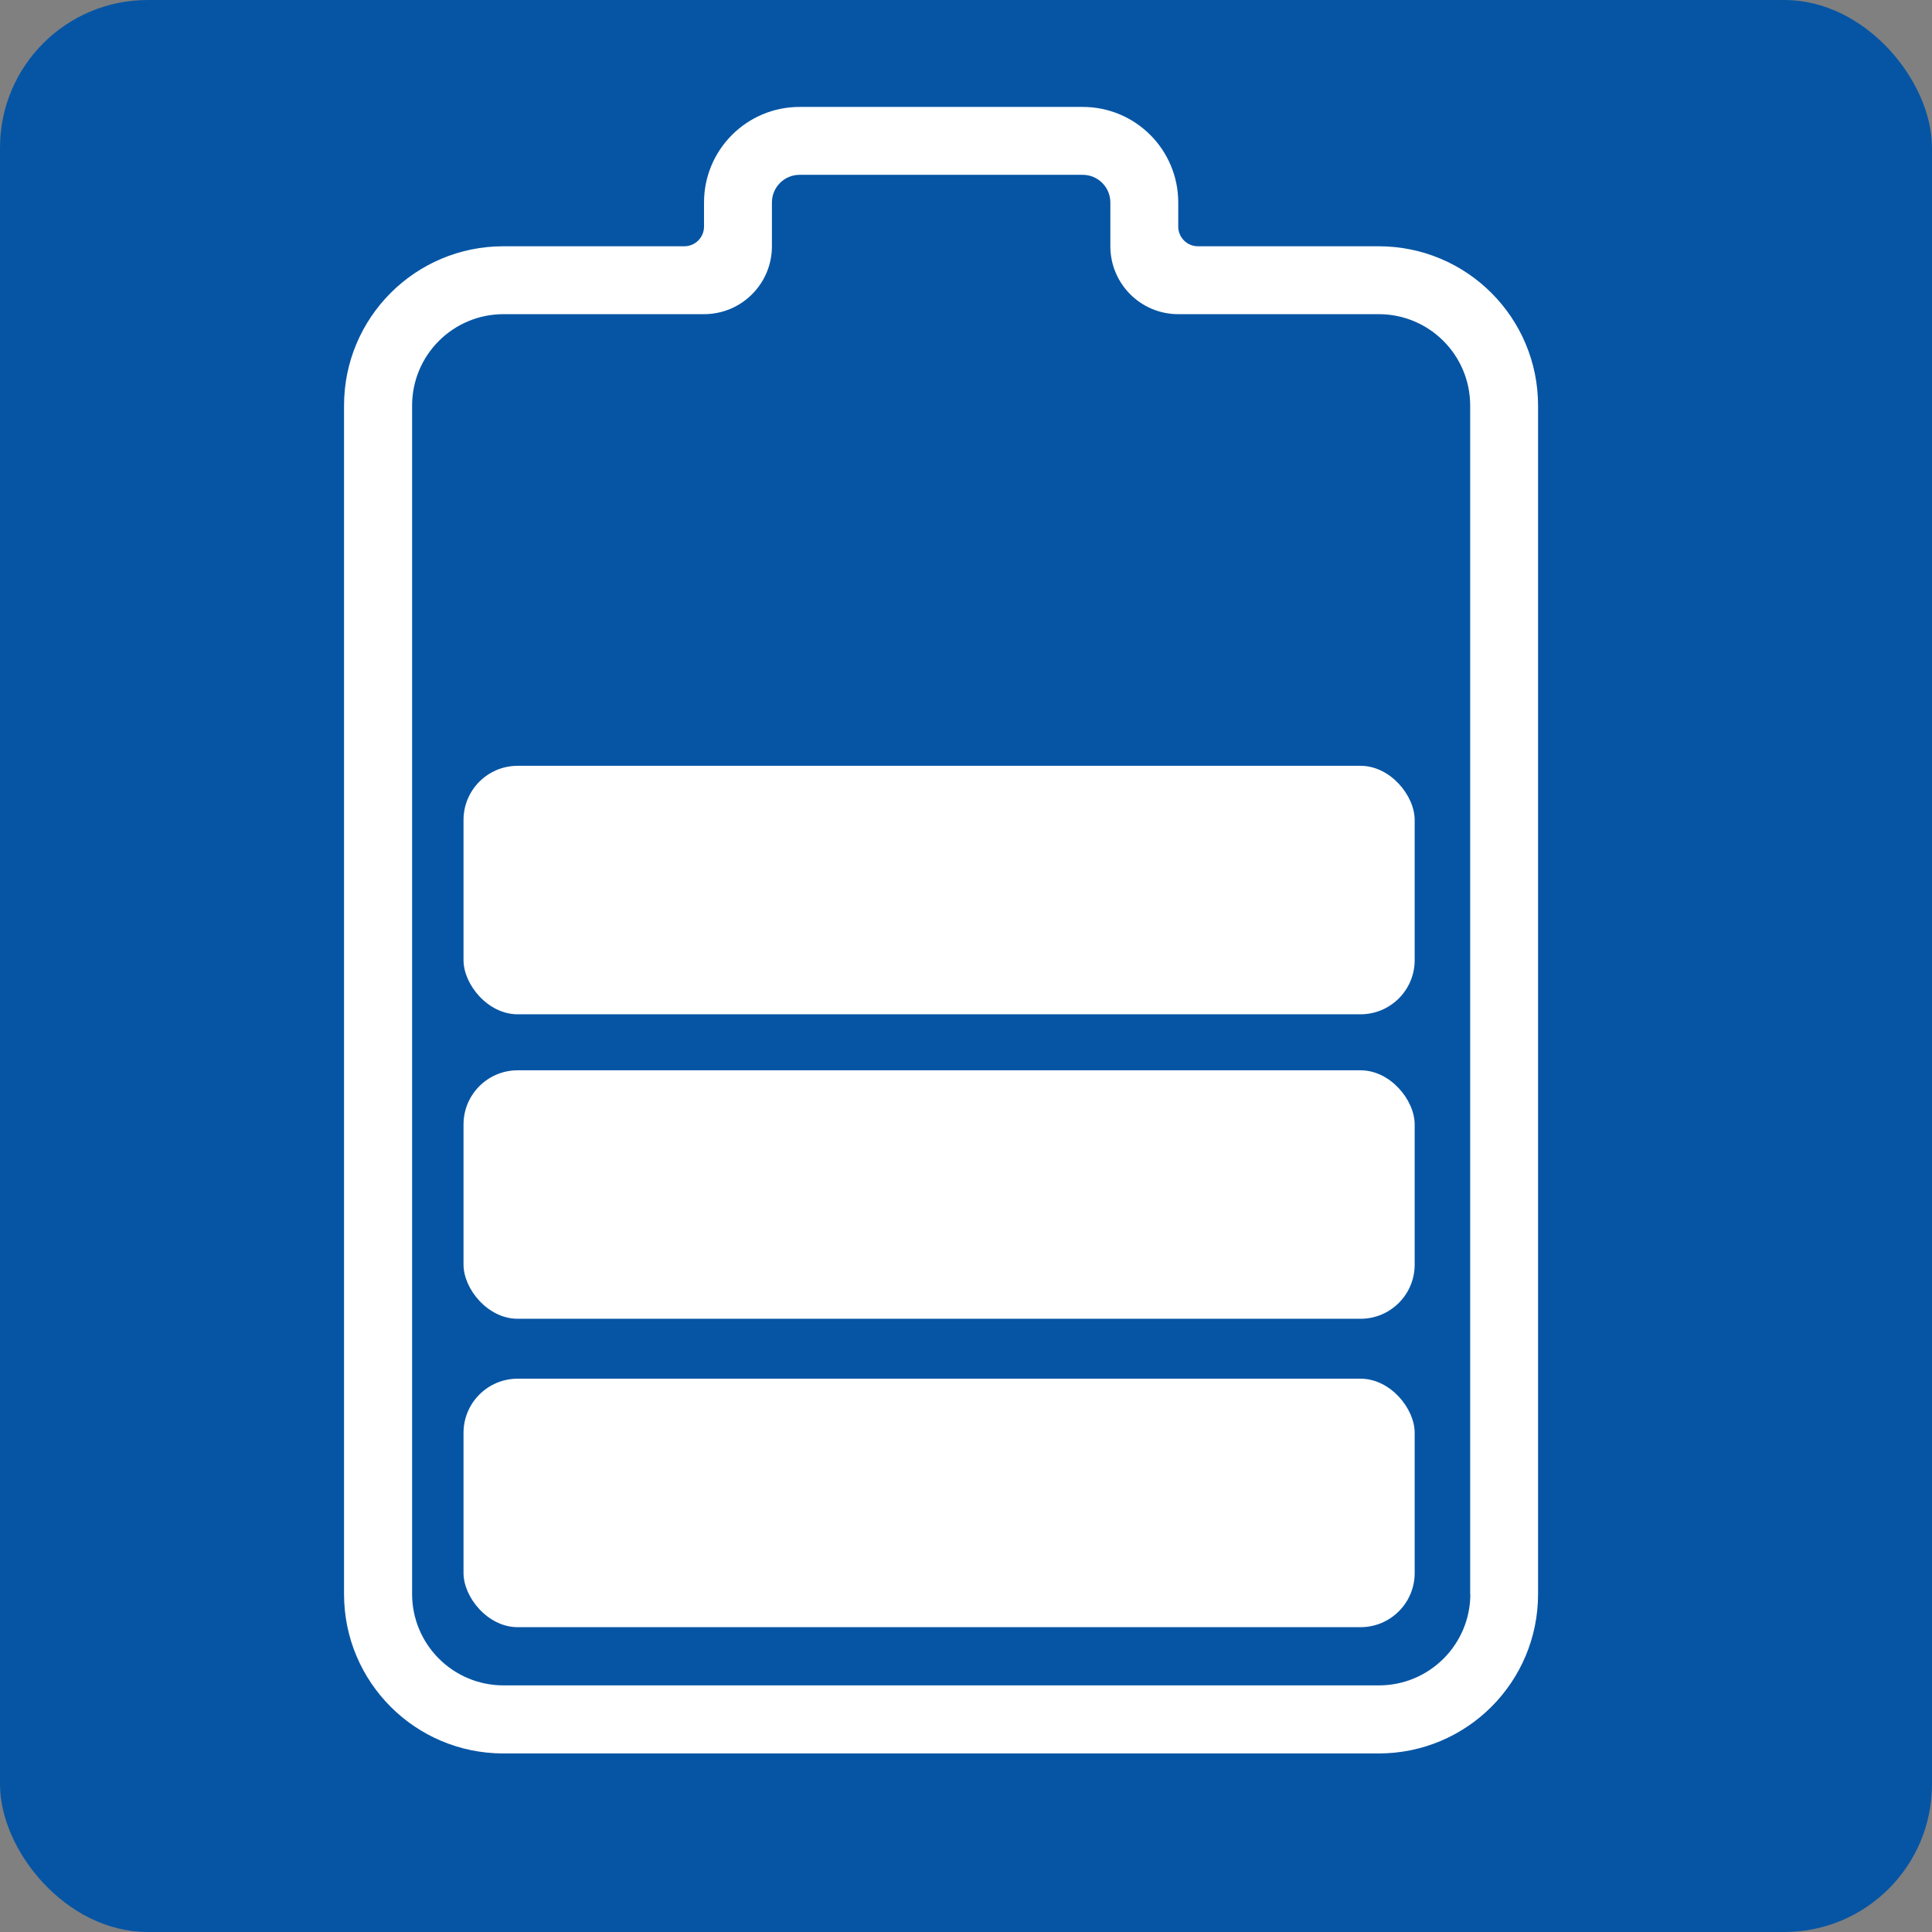 <svg xmlns="http://www.w3.org/2000/svg" id="Layer_2" data-name="Layer 2" viewBox="0 0 113.83 113.83"><rect x="0" y="0" width="113.83" height="113.83" fill="#808080" stroke="none"/><defs><style> .cls-1 { fill: #0655a5; } .cls-1, .cls-2 { stroke-width: 0px; } .cls-2 { fill: #fff; } </style></defs><g id="Layer_1-2" data-name="Layer 1"><rect class="cls-1" width="113.83" height="113.83" rx="8.7" ry="8.7"></rect><path class="cls-2" d="M81.24,14.51h-10.66c-.64,0-1.16-.52-1.16-1.16v-1.42c0-3.11-2.52-5.63-5.63-5.63h-16.68c-3.11,0-5.63,2.52-5.63,5.63v1.42c0,.64-.52,1.16-1.16,1.16h-10.66c-5.19,0-9.39,4.2-9.39,9.39v70.02c0,5.19,4.2,9.39,9.39,9.39h51.57c5.19,0,9.39-4.2,9.39-9.39V23.9c0-5.19-4.2-9.39-9.39-9.39ZM86.63,93.91c0,2.98-2.41,5.39-5.39,5.39H29.67c-2.98,0-5.39-2.41-5.39-5.39V23.9c0-2.98,2.41-5.39,5.39-5.39h11.81c2.21,0,4-1.79,4-4h0v-2.58c0-.9.73-1.63,1.63-1.63h16.68c.9,0,1.63.73,1.63,1.63v2.58h0c0,2.21,1.79,4,4,4h11.81c2.98,0,5.39,2.41,5.39,5.39v70.02Z"></path><rect class="cls-2" x="27.31" y="81.23" width="56.04" height="14.64" rx="3.19" ry="3.19"></rect><rect class="cls-2" x="27.31" y="63.06" width="56.04" height="14.64" rx="3.19" ry="3.19"></rect><rect class="cls-2" x="27.31" y="45.12" width="56.04" height="14.64" rx="3.19" ry="3.19"></rect></g></svg>